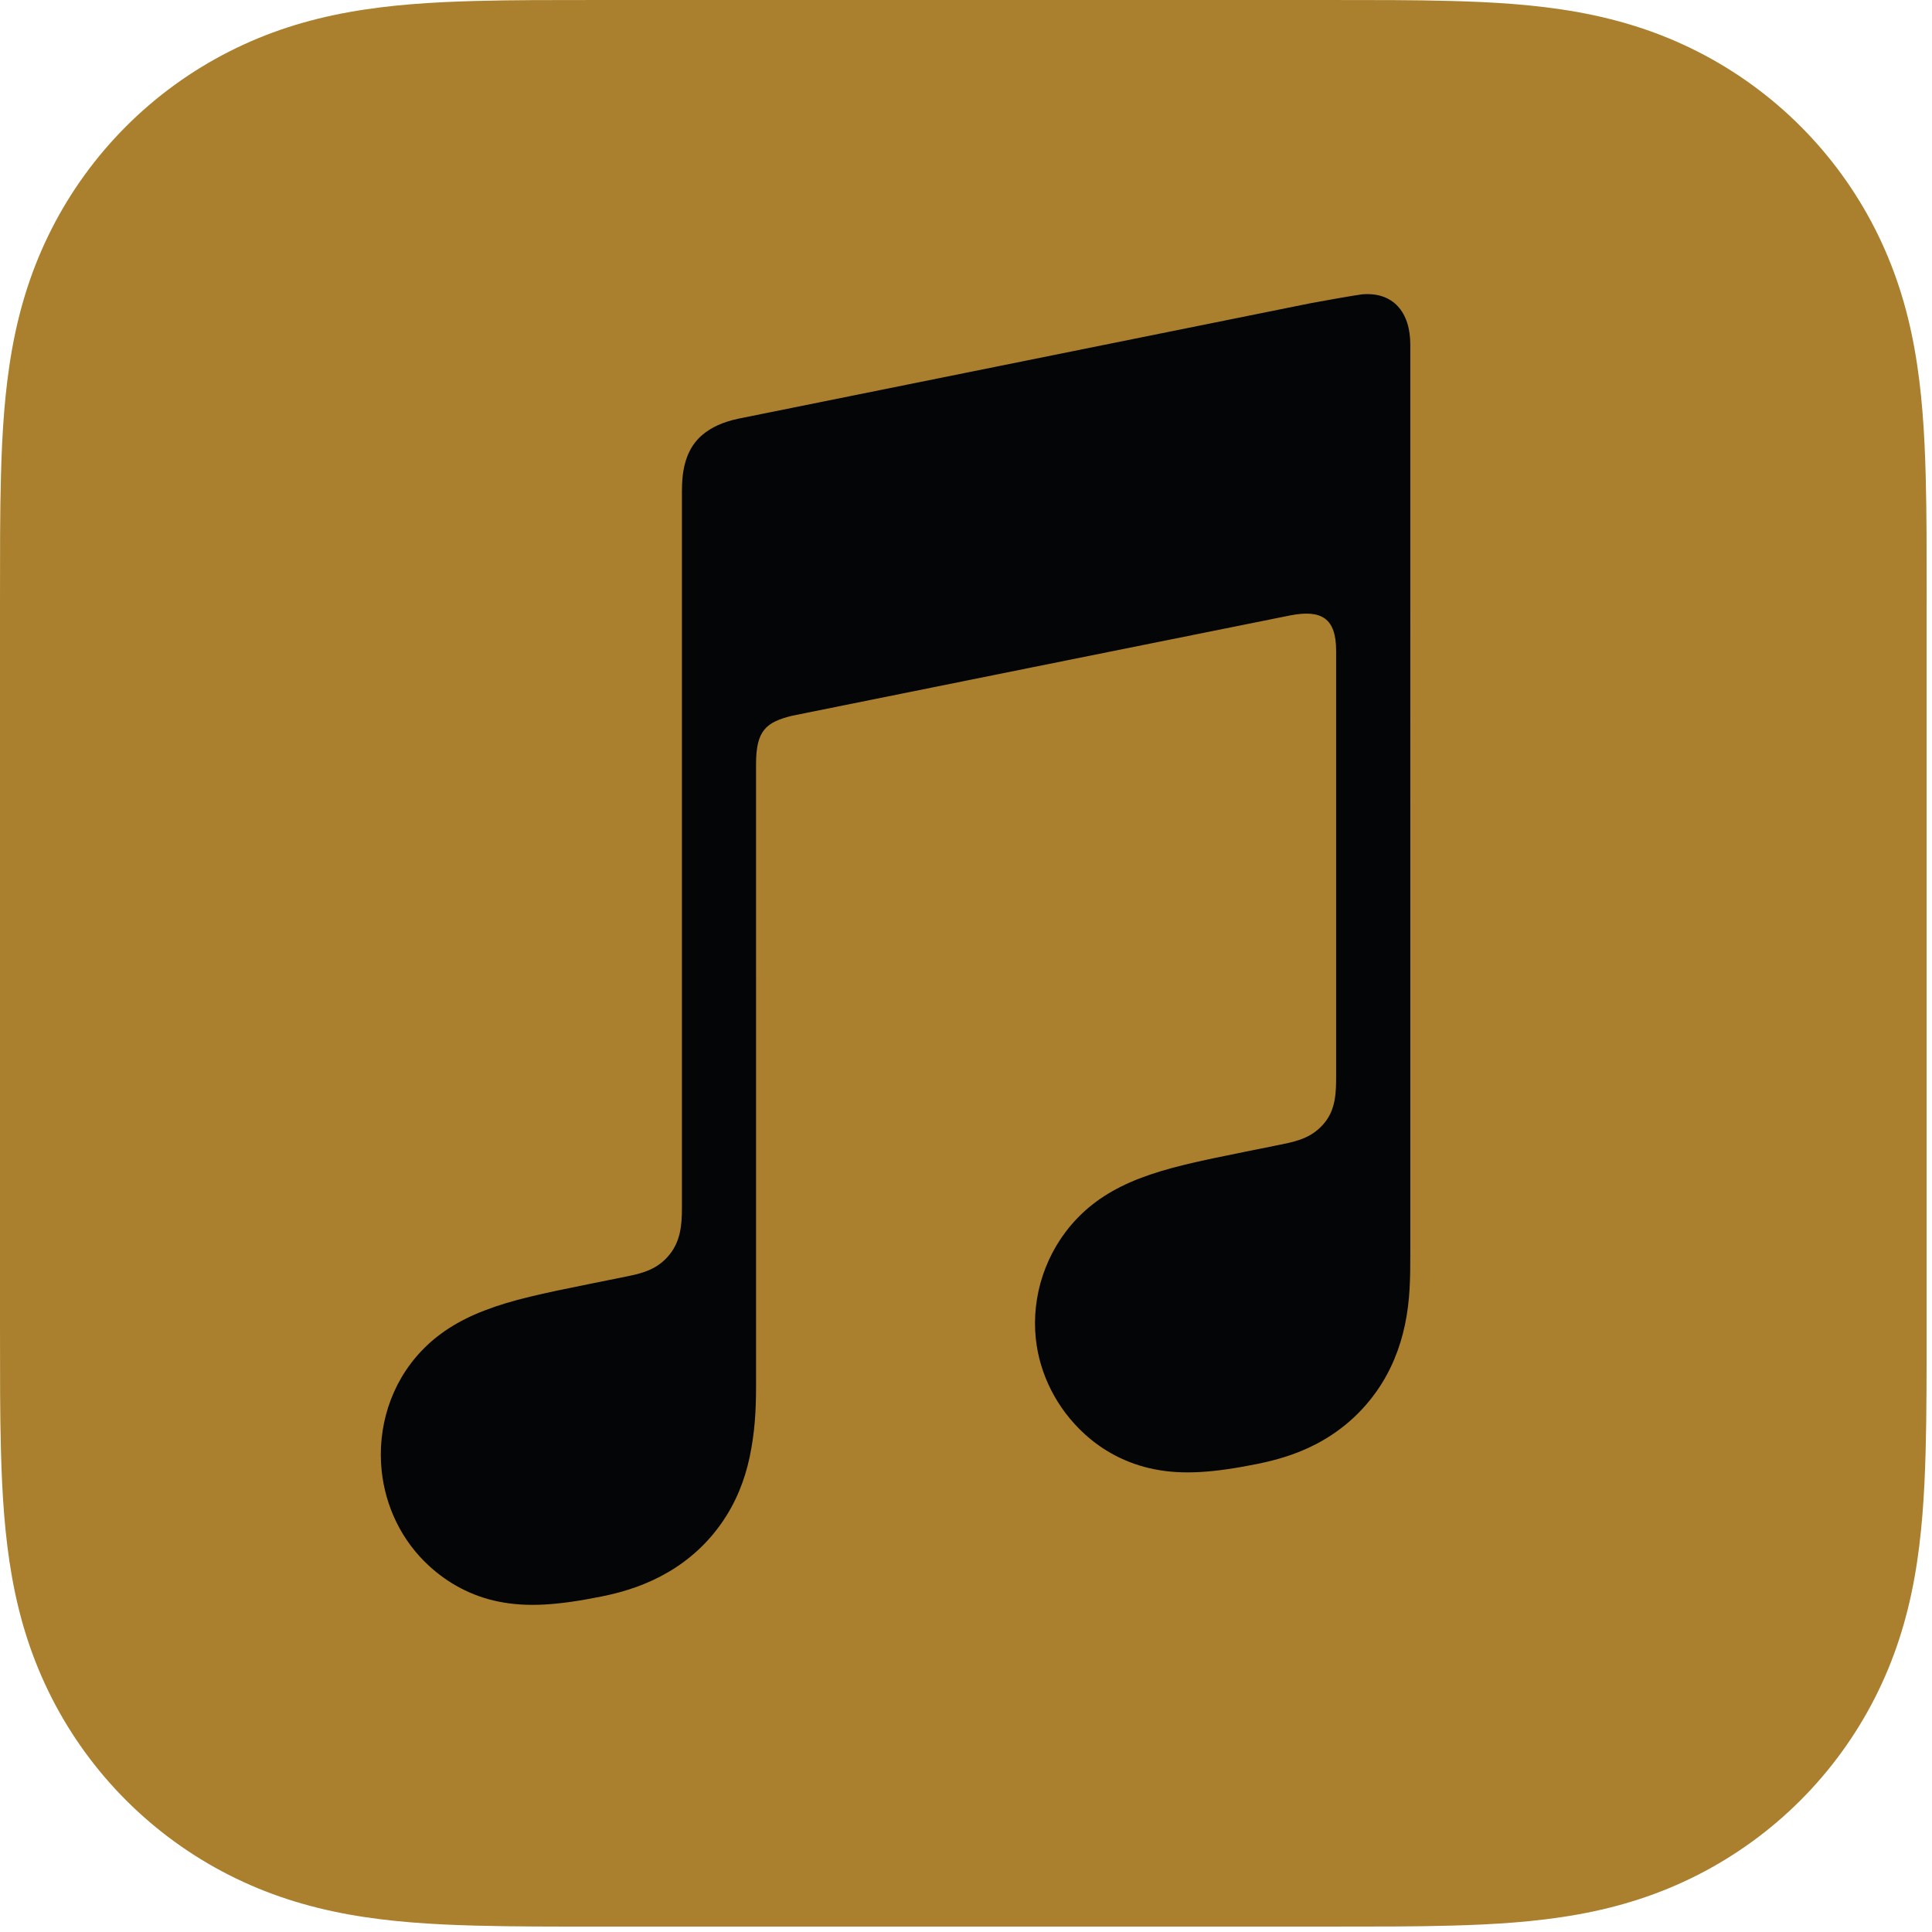 <?xml version="1.0" encoding="UTF-8" standalone="no"?>
<!-- Generator: Adobe Illustrator 24.2.1, SVG Export Plug-In . SVG Version: 6.00 Build 0)  -->

<svg
   version="1.1"
   id="Artwork"
   x="0px"
   y="0px"
   width="361px"
   height="361px"
   viewBox="0 0 361 361"
   style="enable-background:new 0 0 361 361;"
   xml:space="preserve"
   sodipodi:docname="apple-music.svg"
   inkscape:version="1.1.2 (b8e25be833, 2022-02-05)"
   xmlns:inkscape="http://www.inkscape.org/namespaces/inkscape"
   xmlns:sodipodi="http://sodipodi.sourceforge.net/DTD/sodipodi-0.dtd"
   xmlns="http://www.w3.org/2000/svg"
   xmlns:svg="http://www.w3.org/2000/svg"><defs
   id="defs34" /><sodipodi:namedview
   id="namedview32"
   pagecolor="#ffffff"
   bordercolor="#666666"
   borderopacity="1.0"
   inkscape:pageshadow="2"
   inkscape:pageopacity="0.0"
   inkscape:pagecheckerboard="0"
   showgrid="false"
   inkscape:zoom="2.3019391"
   inkscape:cx="147.26715"
   inkscape:cy="180.7172"
   inkscape:window-width="1920"
   inkscape:window-height="1017"
   inkscape:window-x="-8"
   inkscape:window-y="-8"
   inkscape:window-maximized="1"
   inkscape:current-layer="Artwork" />
<style
   type="text/css"
   id="style2">
	.st0{fill-rule:evenodd;clip-rule:evenodd;fill:url(#SVGID_1_);}
	.st1{fill-rule:evenodd;clip-rule:evenodd;fill:#FFFFFF;}
</style>
<g
   id="Layer_5">
</g>
<g
   id="g12"
   style="fill:#aa7f2d;fill-opacity:1">
	<linearGradient
   id="SVGID_1_"
   gradientUnits="userSpaceOnUse"
   x1="180"
   y1="358.605"
   x2="180"
   y2="7.759">
		<stop
   offset="0"
   style="stop-color:#FA233B"
   id="stop5" />
		<stop
   offset="1"
   style="stop-color:#FB5C74"
   id="stop7" />
	</linearGradient>
	<path
   class="st0"
   d="m 360,112.61 c 0,-4.3 0,-8.6 -0.02,-12.9 -0.02,-3.62 -0.06,-7.24 -0.16,-10.86 -0.21,-7.89 -0.68,-15.84 -2.08,-23.64 -1.42,-7.92 -3.75,-15.29 -7.41,-22.49 -3.6,-7.07 -8.3,-13.53 -13.91,-19.14 C 330.81,17.97 324.34,13.27 317.27,9.67 310.08,6.01 302.71,3.69 294.8,2.26 287,0.86 279.04,0.39 271.15,0.18 267.53,0.08 263.91,0.04 260.29,0.02 255.99,0 251.69,0 247.39,0 H 112.61 c -4.3,0 -8.6,0 -12.9,0.02 C 96.09,0.04 92.47,0.08 88.85,0.18 80.96,0.4 73,0.86 65.2,2.27 57.28,3.69 49.92,6.02 42.73,9.68 35.66,13.28 29.19,17.98 23.58,23.59 17.97,29.2 13.27,35.66 9.67,42.73 6.01,49.93 3.68,57.3 2.26,65.22 0.86,73.02 0.39,80.98 0.18,88.86 0.08,92.48 0.04,96.1 0.02,99.72 0,104.01 0,108.31 0,112.61 v 134.77 c 0,4.3 0,8.6 0.02,12.9 0.02,3.62 0.06,7.24 0.16,10.86 0.21,7.89 0.68,15.84 2.08,23.64 1.42,7.92 3.75,15.29 7.41,22.49 3.6,7.07 8.3,13.53 13.91,19.14 5.61,5.61 12.08,10.31 19.15,13.91 7.19,3.66 14.56,5.98 22.47,7.41 7.8,1.4 15.76,1.87 23.65,2.08 3.62,0.1 7.24,0.14 10.86,0.16 4.3,0.03 8.6,0.02 12.9,0.02 h 134.77 c 4.3,0 8.6,0 12.9,-0.02 3.62,-0.02 7.24,-0.06 10.86,-0.16 7.89,-0.21 15.85,-0.68 23.65,-2.08 7.92,-1.42 15.28,-3.75 22.47,-7.41 7.07,-3.6 13.54,-8.3 19.15,-13.91 5.61,-5.61 10.31,-12.07 13.91,-19.14 3.66,-7.2 5.99,-14.57 7.41,-22.49 1.4,-7.8 1.87,-15.76 2.08,-23.64 0.1,-3.62 0.14,-7.24 0.16,-10.86 0.03,-4.3 0.02,-8.6 0.02,-12.9 V 112.61 Z"
   id="path10"
   style="fill:#aa7f2d;fill-opacity:1" />
</g>
<g
   id="Glyph_2_">
	<g
   id="g16">
		<path
   class="st1"
   d="m 254.5,55 c -0.87,0.08 -8.6,1.45 -9.53,1.64 l -107,21.59 -0.04,0.01 c -2.79,0.59 -4.98,1.58 -6.67,3 -2.04,1.71 -3.17,4.13 -3.6,6.95 -0.09,0.6 -0.24,1.82 -0.24,3.62 0,0 0,109.32 0,133.92 0,3.13 -0.25,6.17 -2.37,8.76 -2.12,2.59 -4.74,3.37 -7.81,3.99 -2.33,0.47 -4.66,0.94 -6.99,1.41 -8.84,1.78 -14.59,2.99 -19.8,5.01 -4.98,1.93 -8.71,4.39 -11.68,7.51 -5.89,6.17 -8.28,14.54 -7.46,22.38 0.7,6.69 3.71,13.09 8.88,17.82 3.49,3.2 7.85,5.63 12.99,6.66 5.33,1.07 11.01,0.7 19.31,-0.98 4.42,-0.89 8.56,-2.28 12.5,-4.61 3.9,-2.3 7.24,-5.37 9.85,-9.11 2.62,-3.75 4.31,-7.92 5.24,-12.35 0.96,-4.57 1.19,-8.7 1.19,-13.26 V 142.81 c 0,-6.22 1.76,-7.86 6.78,-9.08 0,0 88.94,-17.94 93.09,-18.75 5.79,-1.11 8.52,0.54 8.52,6.61 v 79.29 c 0,3.14 -0.03,6.32 -2.17,8.92 -2.12,2.59 -4.74,3.37 -7.81,3.99 -2.33,0.47 -4.66,0.94 -6.99,1.41 -8.84,1.78 -14.59,2.99 -19.8,5.01 -4.98,1.93 -8.71,4.39 -11.68,7.51 -5.89,6.17 -8.49,14.54 -7.67,22.38 0.7,6.69 3.92,13.09 9.09,17.82 3.49,3.2 7.85,5.56 12.99,6.6 5.33,1.07 11.01,0.69 19.31,-0.98 4.42,-0.89 8.56,-2.22 12.5,-4.55 3.9,-2.3 7.24,-5.37 9.85,-9.11 2.62,-3.75 4.31,-7.92 5.24,-12.35 0.96,-4.57 1,-8.7 1,-13.26 V 64.46 C 263.54,58.3 260.29,54.5 254.5,55 Z"
   id="path14"
   style="fill:#040506;fill-opacity:1" />
	</g>
</g>
<g
   id="g19">
</g>
<g
   id="g21">
</g>
<g
   id="g23">
</g>
<g
   id="g25">
</g>
<g
   id="g27">
</g>
<g
   id="g29">
</g>
</svg>
